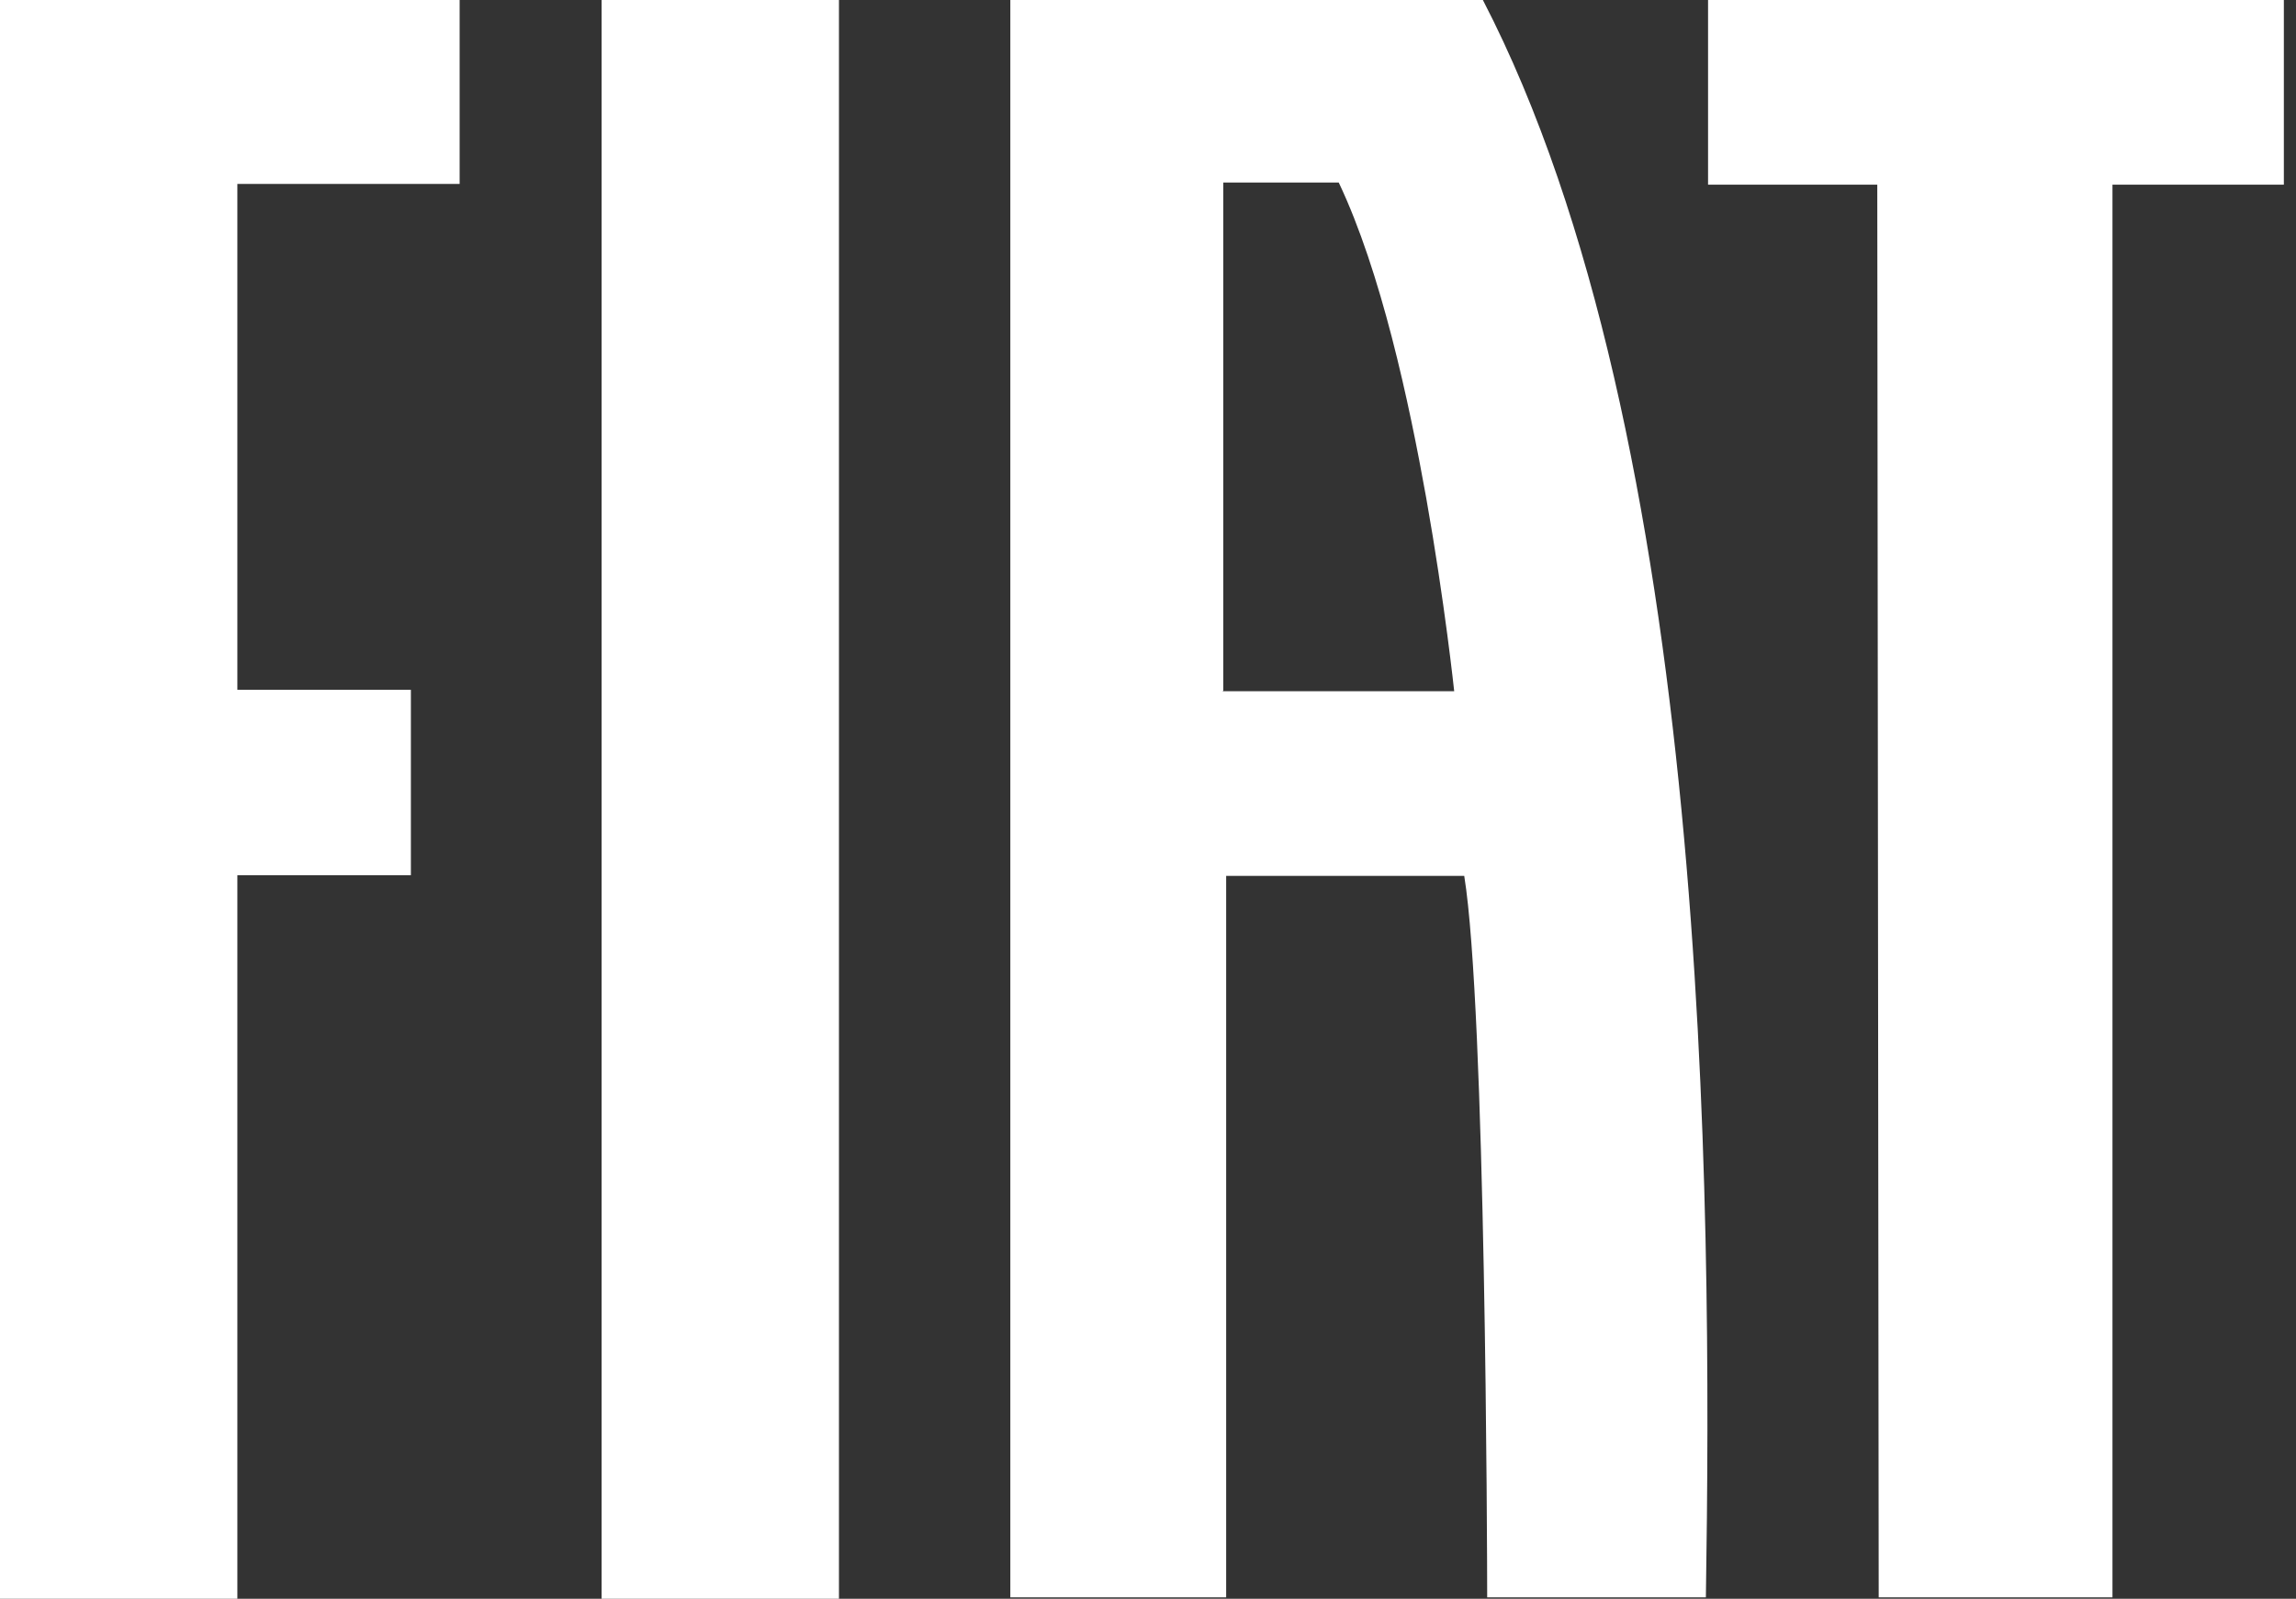 <svg width="135" height="94" viewBox="0 0 135 94" fill="none" xmlns="http://www.w3.org/2000/svg">
<rect x="0" y="0" width="135" height="94" fill="#333333" stroke="none"/>
<path d="M87.232 0H59.405V93.915H72.096V51.499H86.094C87.359 59.273 87.443 91.423 87.443 93.915H100.302C100.682 70.088 100.471 25.644 87.19 0M71.927 40.599V10.731H78.715C81.203 15.969 82.847 23.616 83.859 29.277C84.955 35.445 85.504 40.642 85.504 40.642H71.885L71.927 40.599Z" fill="white"/>
<path d="M49.329 0H35.373V94H49.329V0Z" fill="white"/>
<path d="M0 0V94H13.956V51.457H24.159V40.557H13.956V10.815H27.026V0H0Z" fill="white"/>
<path d="M100.43 0V10.857H110.38L110.464 93.915H124.209V10.857H134.286V0H100.43Z" fill="white"/>
</svg>
